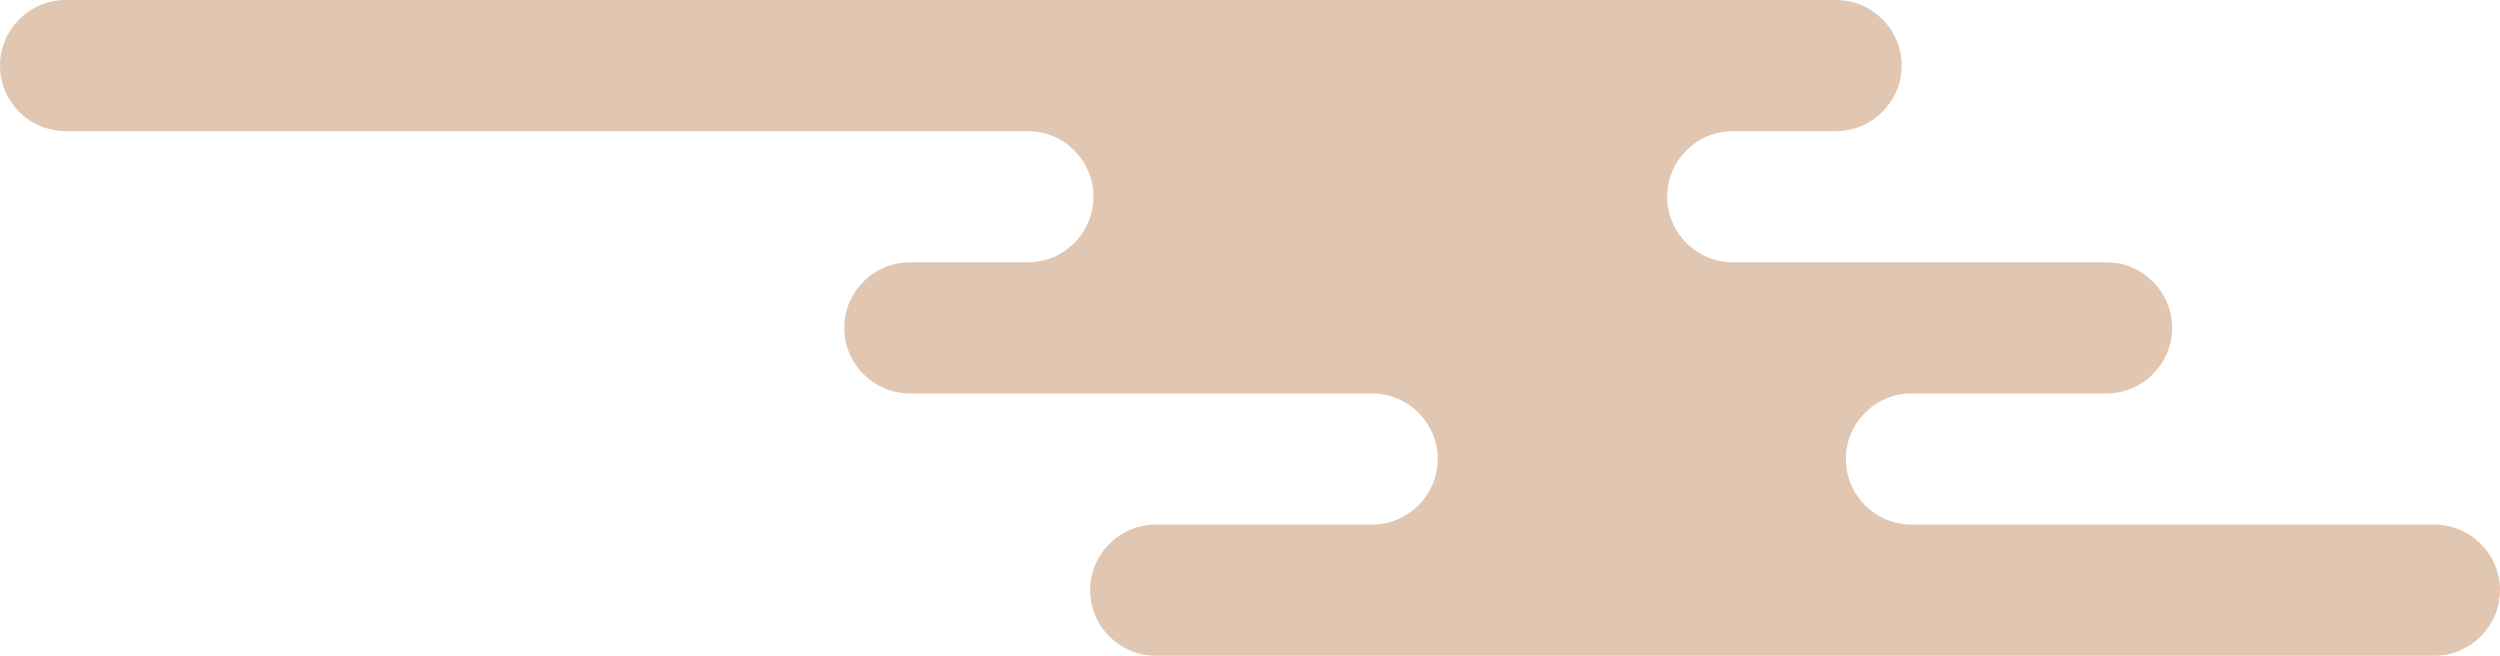 <?xml version="1.0" encoding="UTF-8"?><svg id="_レイヤー_2" xmlns="http://www.w3.org/2000/svg" viewBox="0 0 762.496 200"><g id="_ふすま"><path d="m742.496,160h-159.513c-11,0-20-9-20-20s9-20,20-20h59.513c11,0,20-9,20-20s-9-20-20-20h-114.009c-11,0-20-9-20-20s9-20,20-20h31.513c11,0,20-9,20-20s-9-20-20-20H20C9,0,0,9,0,20s9,20,20,20h293.51c11,0,20,9,20,20s-9,20-20,20h-36.014c-11,0-20,9-20,20s9,20,20,20h141.009c11,0,20,9,20,20s-9,20-20,20h-66.009c-11,0-20,9-20,20s9,20,20,20h390c11,0,20-9,20-20s-9-20-20-20Z" fill="#e1c7b1"/></g></svg>